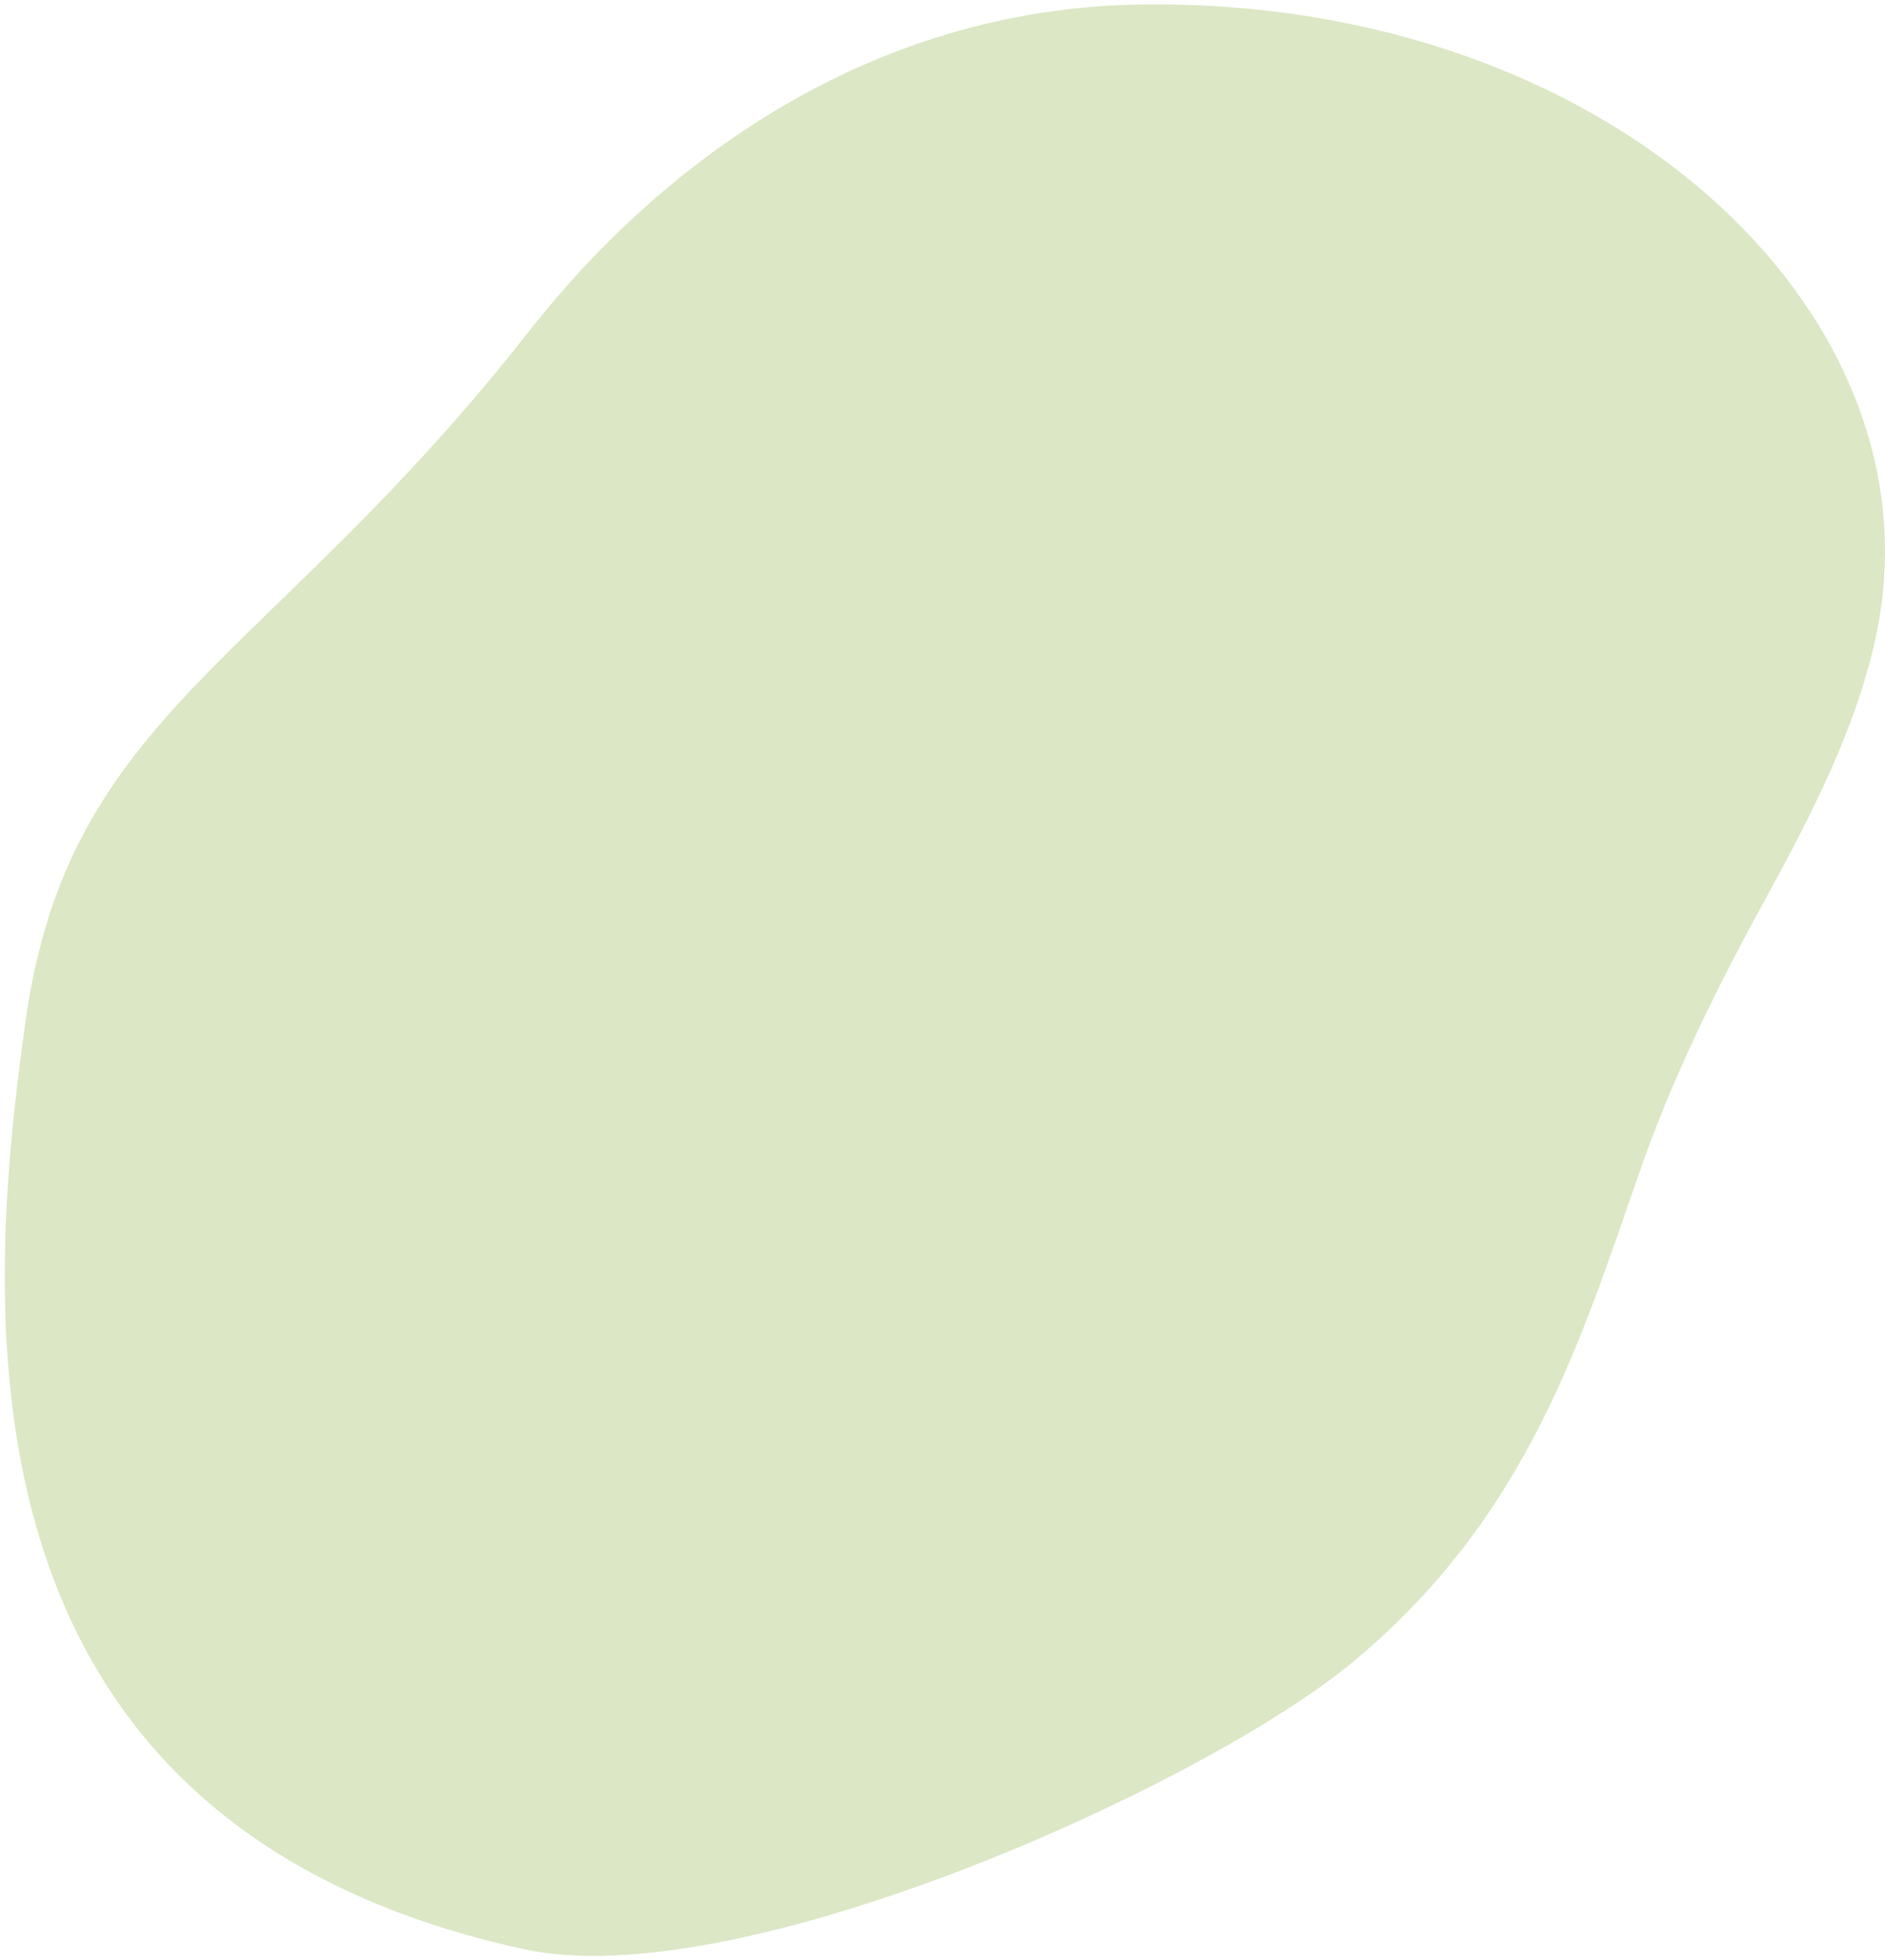 <svg width="379" height="394" viewBox="0 0 379 394" fill="none" xmlns="http://www.w3.org/2000/svg">
<path d="M271.889 334.199C307.393 304.778 317.891 269.158 329.982 234.646C336.374 216.404 345.091 198.745 354.858 180.916C364.812 162.749 374.016 144.619 377.578 125.87C389.706 62.088 322.896 -0.228 229.786 0.899C174.43 1.575 132.495 33.25 106.27 66.71C53.763 133.685 13.872 143.022 5.136 205.301C-2.999 263.315 -11.247 366.362 105.351 391.837C148.579 401.287 242.102 358.885 271.908 334.18L271.889 334.199Z" fill="#DBE7C5"/>
</svg>
